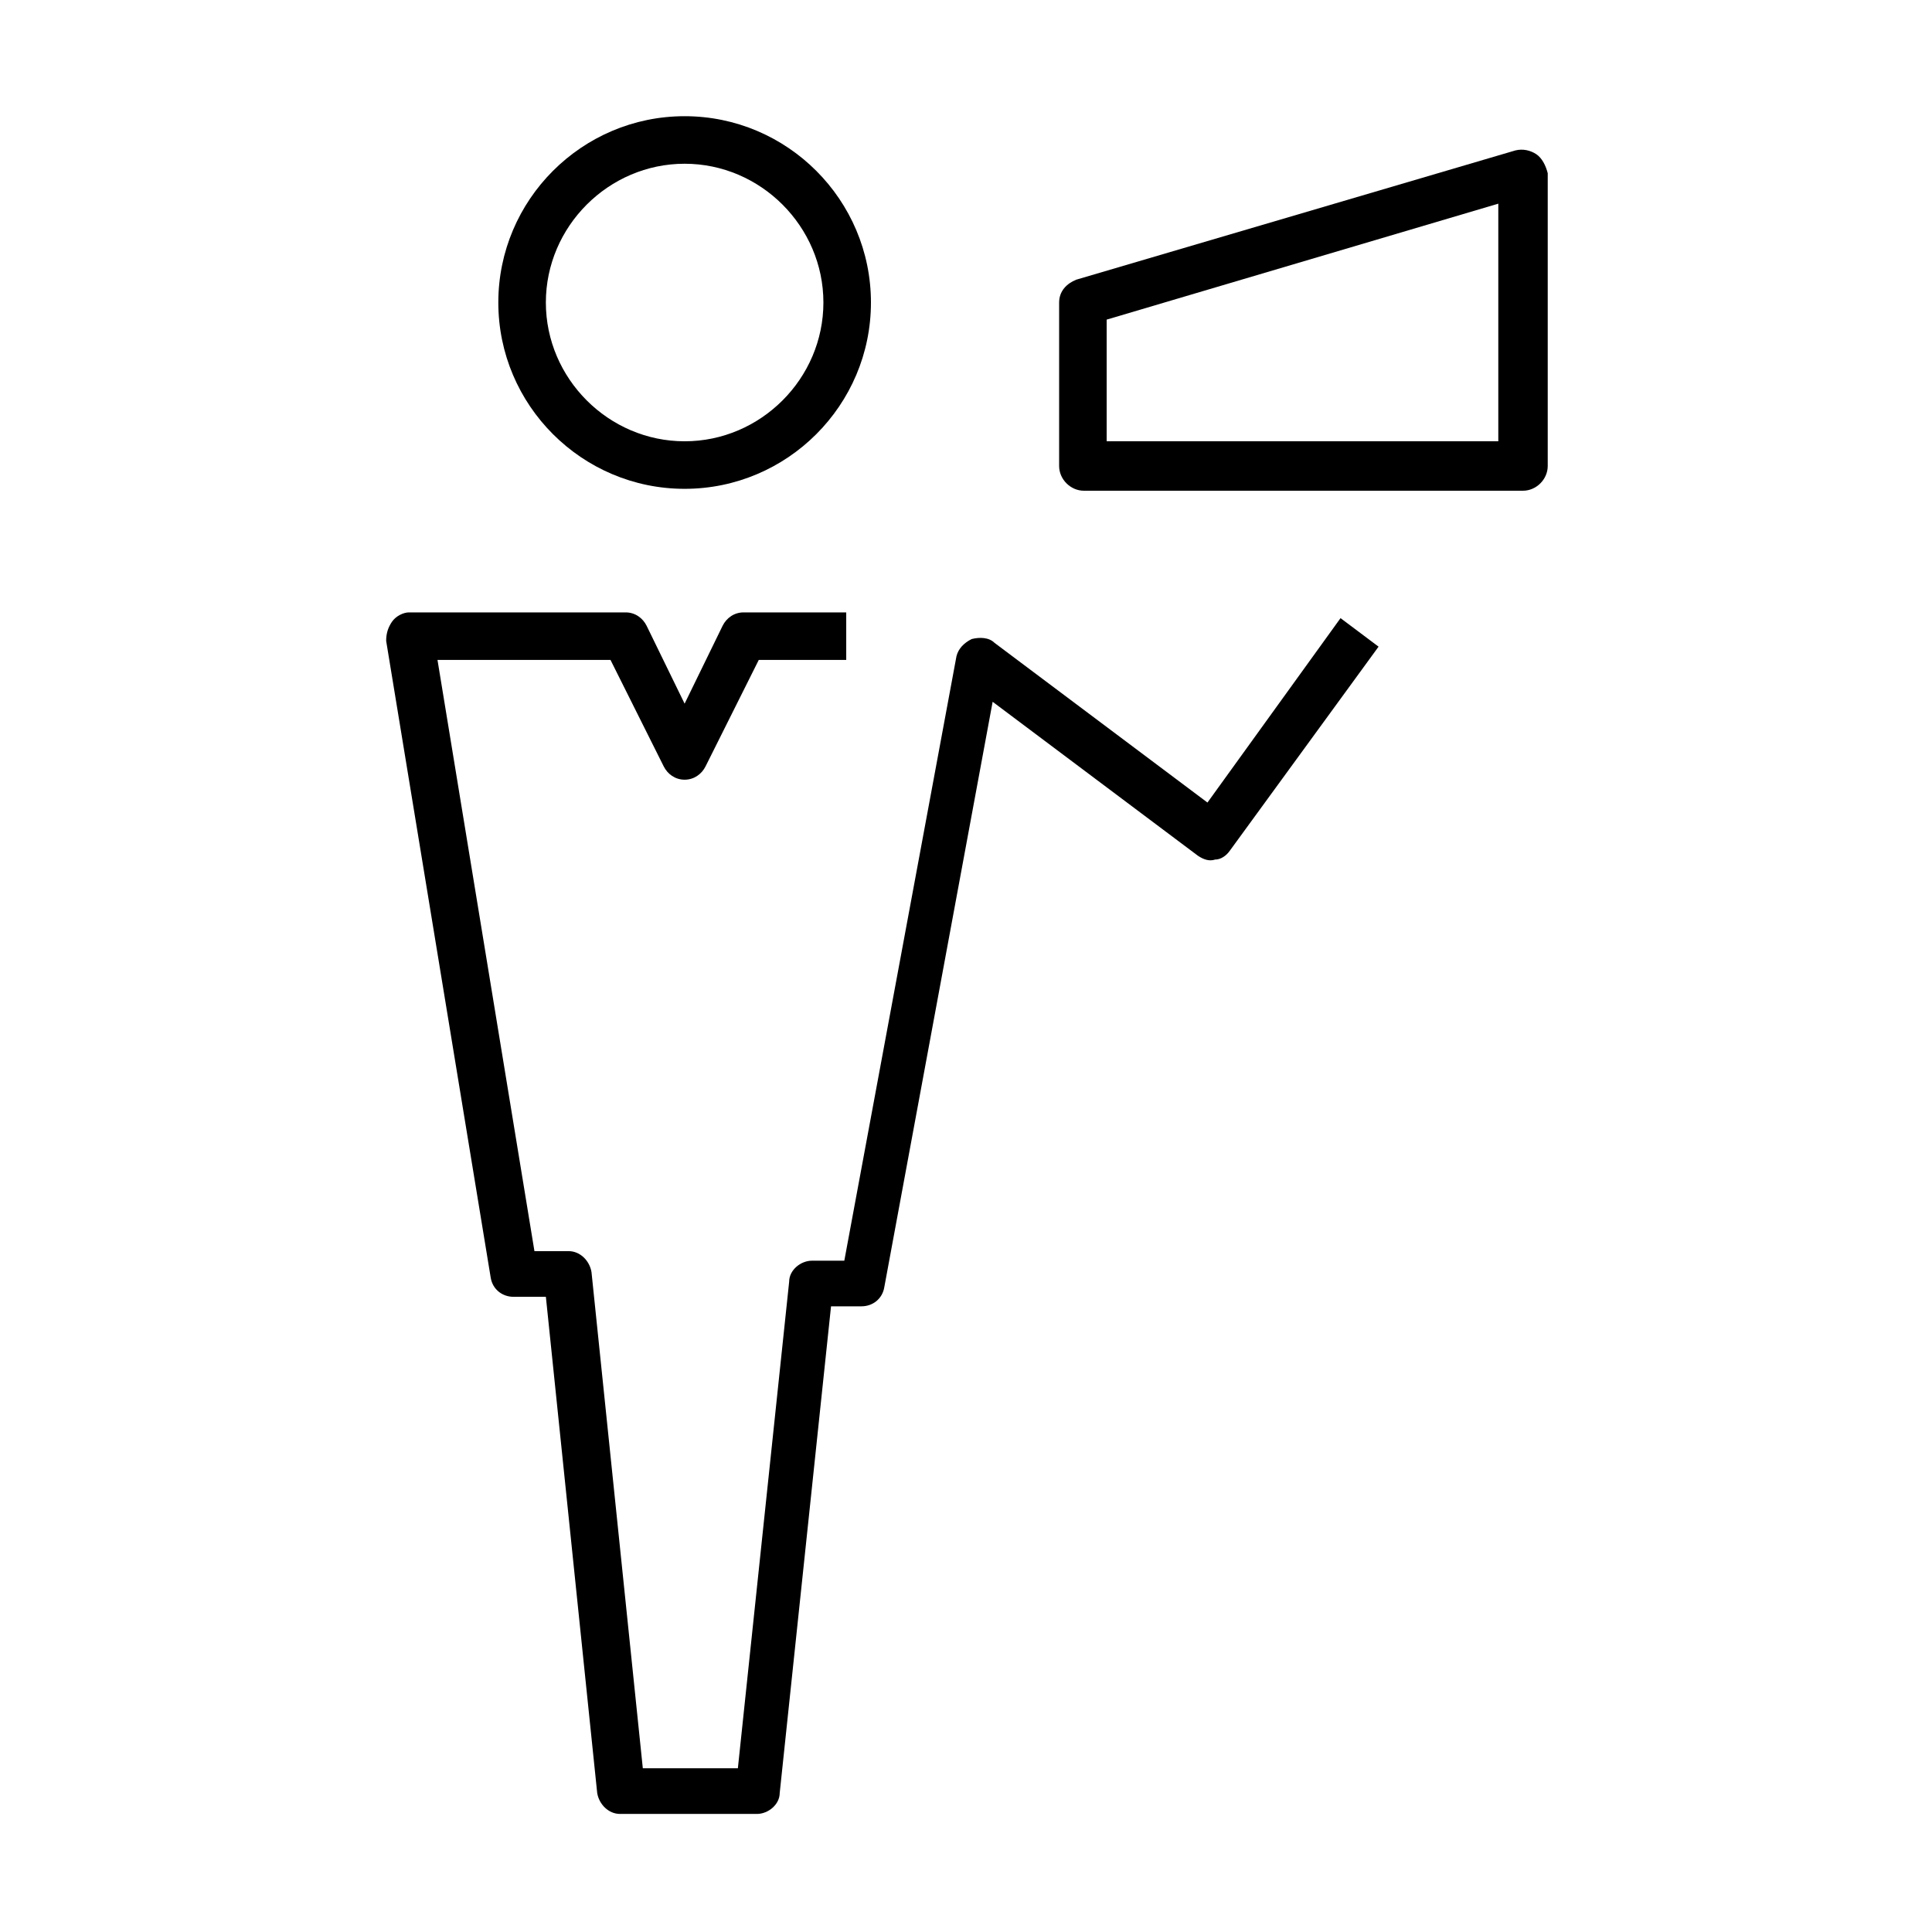 <?xml version="1.0" encoding="UTF-8"?>
<!-- Uploaded to: SVG Repo, www.svgrepo.com, Generator: SVG Repo Mixer Tools -->
<svg fill="#000000" width="800px" height="800px" version="1.1" viewBox="144 144 512 512" xmlns="http://www.w3.org/2000/svg">
 <g>
  <path d="m247.85 308.81c-1.008 1.512-1.512 3.023-1.512 5.039l27.711 168.78c0.504 3.023 3.023 5.039 6.047 5.039h8.566l13.602 131.5c0.504 3.023 3.023 5.543 6.047 5.543h36.273c3.023 0 6.047-2.519 6.047-5.543l13.602-128.98h8.062c3.023 0 5.543-2.016 6.047-5.039l28.719-155.17 54.41 40.809c1.512 1.008 3.023 1.512 4.535 1.008 1.512 0 3.023-1.008 4.031-2.519l39.297-53.906-10.078-7.559-35.266 48.871-56.434-42.324c-1.512-1.512-4.031-1.512-6.047-1.008-2.016 1.008-3.527 2.519-4.031 4.535l-29.727 160.21h-8.566c-3.023 0-6.047 2.519-6.047 5.543l-13.594 128.97h-25.191l-13.602-131.5c-0.504-3.023-3.023-5.543-6.047-5.543h-9.07l-25.695-156.68h45.848l14.105 28.215c1.008 2.016 3.023 3.527 5.543 3.527 2.519 0 4.535-1.512 5.543-3.527l14.105-28.215h23.176v-12.594h-27.207c-2.519 0-4.535 1.512-5.543 3.527l-10.078 20.656-10.078-20.656c-1.008-2.016-3.023-3.527-5.543-3.527h-57.426c-1.512 0-3.527 1.008-4.535 2.519z"/>
  <path d="m374.81 224.17c0-27.207-22.168-49.375-49.375-49.375-27.207 0-49.375 22.168-49.375 49.375s22.168 49.375 49.375 49.375c27.207 0 49.375-22.168 49.375-49.375zm-86.152 0c0-20.152 16.625-36.777 36.777-36.777s36.777 16.625 36.777 36.777c0 20.152-16.625 36.777-36.777 36.777s-36.777-16.625-36.777-36.777z"/>
  <path d="m551.14 184.87c-1.512-1.008-3.527-1.512-5.543-1.008l-116.38 34.258c-2.519 1.008-4.535 3.023-4.535 6.047v43.328c0 3.527 3.023 6.551 6.551 6.551h116.38c3.527 0 6.551-3.023 6.551-6.551v-77.586c-0.504-2.016-1.512-4.031-3.023-5.039zm-10.074 76.074h-103.79v-32.242l103.79-30.73z"/>
 </g>
</svg>
